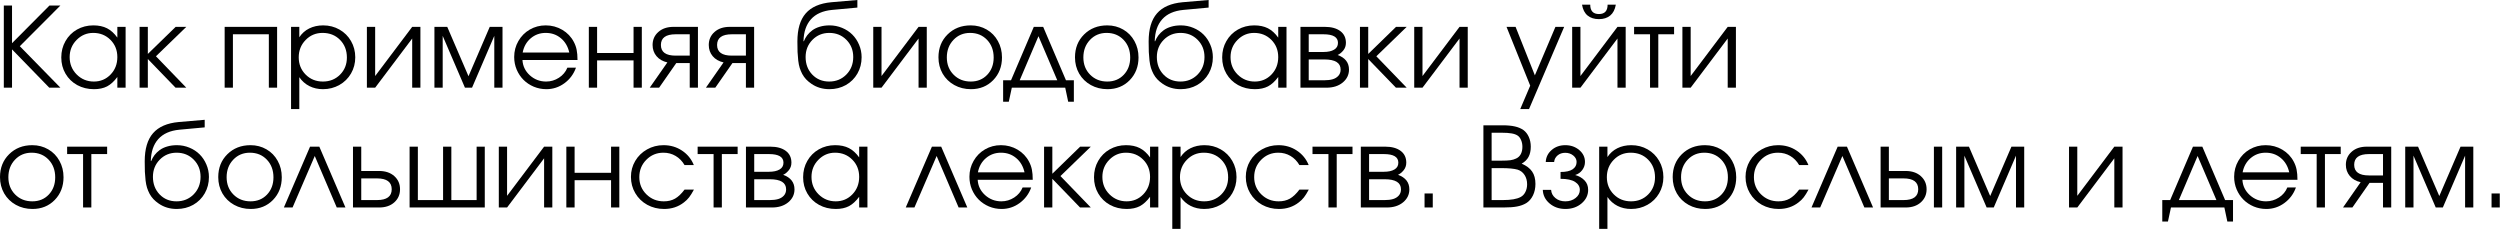 <?xml version="1.0" encoding="UTF-8"?> <svg xmlns="http://www.w3.org/2000/svg" width="983" height="90" viewBox="0 0 983 90" fill="none"><path d="M19.375 34.48C19.375 34.48 14.49 29.459 4.729 19.417C4.729 19.417 4.729 24.438 4.729 34.48C4.729 34.48 3.651 34.48 1.5 34.48C1.5 34.48 1.5 23.709 1.5 2.167C1.5 2.167 2.573 2.167 4.729 2.167C4.729 2.167 4.729 7.104 4.729 16.98C4.729 16.98 9.635 12.042 19.458 2.167C19.458 2.167 20.885 2.167 23.75 2.167C23.75 2.167 18.427 7.5 7.792 18.167C7.792 18.167 13.109 23.605 23.75 34.48C23.75 34.48 22.292 34.48 19.375 34.48Z" fill="black"></path><path d="M49.389 10.563C49.389 10.563 49.389 18.537 49.389 34.48C49.389 34.48 48.306 34.48 46.139 34.48C46.139 34.48 46.139 33.078 46.139 30.271C44.873 31.98 43.535 33.209 42.118 33.959C40.701 34.693 38.977 35.063 36.951 35.063C34.519 35.063 32.326 34.526 30.368 33.459C28.41 32.375 26.873 30.886 25.764 28.98C24.649 27.078 24.097 24.948 24.097 22.584C24.097 20.224 24.644 18.084 25.743 16.167C26.837 14.24 28.347 12.724 30.264 11.625C32.191 10.532 34.337 9.979 36.701 9.979C38.795 9.979 40.597 10.365 42.097 11.125C43.597 11.891 44.941 13.115 46.139 14.792V10.563H49.389ZM36.66 12.938C34.102 12.938 31.915 13.87 30.097 15.729C28.29 17.578 27.389 19.823 27.389 22.459C27.389 25.157 28.311 27.433 30.16 29.292C32.019 31.141 34.269 32.063 36.91 32.063C39.519 32.063 41.706 31.146 43.472 29.313C45.248 27.469 46.139 25.183 46.139 22.459C46.139 19.74 45.233 17.474 43.431 15.667C41.623 13.849 39.368 12.938 36.66 12.938Z" fill="black"></path><path d="M54.879 10.562C54.879 10.562 55.963 10.562 58.129 10.562C58.129 10.562 58.129 14.115 58.129 21.208C58.129 21.208 61.775 17.662 69.067 10.562C69.067 10.562 70.463 10.562 73.254 10.562C73.254 10.562 69.275 14.417 61.317 22.125C61.317 22.125 65.296 26.245 73.254 34.479C73.254 34.479 71.843 34.479 69.025 34.479C69.025 34.479 65.39 30.724 58.129 23.208C58.129 23.208 58.129 26.969 58.129 34.479C58.129 34.479 57.046 34.479 54.879 34.479C54.879 34.479 54.879 26.51 54.879 10.562Z" fill="black"></path><path d="M108.958 34.479C108.958 34.479 107.875 34.479 105.708 34.479C105.708 34.479 105.708 27.479 105.708 13.479C105.708 13.479 101 13.479 91.584 13.479C91.584 13.479 91.584 20.479 91.584 34.479C91.584 34.479 90.5 34.479 88.334 34.479C88.334 34.479 88.334 26.51 88.334 10.562C88.334 10.562 95.209 10.562 108.958 10.562C108.958 10.562 108.958 18.537 108.958 34.479Z" fill="black"></path><path d="M114.439 10.563C114.439 10.563 115.522 10.563 117.689 10.563C117.689 10.563 117.689 11.927 117.689 14.646C118.689 13.136 119.986 11.979 121.585 11.188C123.194 10.386 125.028 9.979 127.085 9.979C129.429 9.979 131.564 10.532 133.481 11.625C135.408 12.724 136.923 14.229 138.022 16.146C139.132 18.063 139.689 20.198 139.689 22.542C139.689 24.865 139.132 26.98 138.022 28.896C136.908 30.813 135.382 32.323 133.439 33.417C131.491 34.511 129.345 35.063 127.001 35.063C125.028 35.063 123.241 34.657 121.647 33.855C120.064 33.052 118.741 31.886 117.689 30.355V42.875H114.439V10.563ZM126.835 12.938C124.194 12.938 121.97 13.87 120.168 15.729C118.361 17.578 117.46 19.849 117.46 22.542C117.46 25.24 118.366 27.5 120.189 29.334C122.007 31.157 124.262 32.063 126.96 32.063C129.653 32.063 131.897 31.167 133.689 29.375C135.491 27.573 136.397 25.323 136.397 22.625C136.397 19.808 135.491 17.49 133.689 15.667C131.897 13.849 129.611 12.938 126.835 12.938Z" fill="black"></path><path d="M162.074 10.562C162.074 10.562 163.147 10.562 165.303 10.562C165.303 10.562 165.303 18.537 165.303 34.479C165.303 34.479 164.225 34.479 162.074 34.479C162.074 34.479 162.074 28.037 162.074 15.146C162.074 15.146 157.22 21.594 147.512 34.479C147.512 34.479 146.428 34.479 144.262 34.479C144.262 34.479 144.262 26.51 144.262 10.562C144.262 10.562 145.345 10.562 147.512 10.562C147.512 10.562 147.512 17.01 147.512 29.896C147.512 29.896 152.366 23.453 162.074 10.562Z" fill="black"></path><path d="M170.816 34.479C170.816 34.479 170.816 26.51 170.816 10.562C170.816 10.562 172.493 10.562 175.858 10.562C175.858 10.562 178.639 17.037 184.212 29.979C184.212 29.979 186.993 23.51 192.566 10.562C192.566 10.562 194.238 10.562 197.587 10.562C197.587 10.562 197.587 18.537 197.587 34.479C197.587 34.479 196.509 34.479 194.358 34.479C194.358 34.479 194.358 27.688 194.358 14.104C194.358 14.104 191.441 20.896 185.608 34.479C185.608 34.479 184.675 34.479 182.816 34.479C182.816 34.479 179.899 27.688 174.066 14.104C174.066 14.104 174.066 20.896 174.066 34.479C174.066 34.479 172.983 34.479 170.816 34.479Z" fill="black"></path><path d="M227.075 23.584C227.075 23.584 219.856 23.584 205.429 23.584C205.554 25.948 206.517 27.953 208.325 29.605C210.142 31.245 212.283 32.063 214.741 32.063C216.559 32.063 218.241 31.563 219.783 30.563C221.325 29.563 222.429 28.245 223.095 26.605H226.47C225.58 29.12 224.064 31.162 221.929 32.73C219.804 34.287 217.434 35.063 214.825 35.063C213.085 35.063 211.434 34.735 209.866 34.084C208.309 33.417 206.97 32.521 205.845 31.396C204.72 30.271 203.825 28.933 203.158 27.375C202.502 25.808 202.179 24.157 202.179 22.417C202.179 20.141 202.726 18.052 203.825 16.146C204.918 14.229 206.413 12.724 208.304 11.625C210.205 10.532 212.293 9.979 214.575 9.979C216.934 9.979 219.106 10.563 221.095 11.729C223.08 12.896 224.595 14.49 225.637 16.5C226.163 17.5 226.533 18.537 226.741 19.605C226.96 20.662 227.075 21.99 227.075 23.584ZM205.512 20.667H223.845C223.304 18.282 222.2 16.396 220.533 15.021C218.877 13.636 216.892 12.938 214.575 12.938C212.309 12.938 210.345 13.646 208.679 15.063C207.012 16.48 205.955 18.349 205.512 20.667Z" fill="black"></path><path d="M252.363 34.479C252.363 34.479 251.279 34.479 249.113 34.479C249.113 34.479 249.113 30.906 249.113 23.75C249.113 23.75 244.331 23.75 234.779 23.75C234.779 23.75 234.779 27.328 234.779 34.479C234.779 34.479 233.696 34.479 231.529 34.479C231.529 34.479 231.529 26.51 231.529 10.562C231.529 10.562 232.613 10.562 234.779 10.562C234.779 10.562 234.779 13.99 234.779 20.833C234.779 20.833 239.555 20.833 249.113 20.833C249.113 20.833 249.113 17.412 249.113 10.562C249.113 10.562 250.196 10.562 252.363 10.562C252.363 10.562 252.363 18.537 252.363 34.479Z" fill="black"></path><path d="M271.202 21.875C271.202 21.875 271.202 19.078 271.202 13.479C271.202 13.479 269.353 13.479 265.661 13.479C261.796 13.479 259.869 14.885 259.869 17.688C259.869 20.479 261.796 21.875 265.661 21.875C265.661 21.875 267.504 21.875 271.202 21.875ZM265.911 24.792C265.911 24.792 263.661 28.021 259.161 34.479C259.161 34.479 257.931 34.479 255.473 34.479C255.473 34.479 257.786 31.167 262.411 24.542C260.588 24.125 259.166 23.307 258.14 22.083C257.109 20.849 256.598 19.385 256.598 17.688C256.598 15.62 257.348 13.917 258.848 12.583C260.348 11.24 262.338 10.562 264.827 10.562H274.431V34.479C274.431 34.479 273.353 34.479 271.202 34.479C271.202 34.479 271.202 31.25 271.202 24.792C271.202 24.792 269.437 24.792 265.911 24.792Z" fill="black"></path><path d="M293.292 21.875C293.292 21.875 293.292 19.078 293.292 13.479C293.292 13.479 291.443 13.479 287.75 13.479C283.885 13.479 281.958 14.885 281.958 17.688C281.958 20.479 283.885 21.875 287.75 21.875C287.75 21.875 289.594 21.875 293.292 21.875ZM288 24.792C288 24.792 285.75 28.021 281.25 34.479C281.25 34.479 280.021 34.479 277.562 34.479C277.562 34.479 279.875 31.167 284.5 24.542C282.677 24.125 281.255 23.307 280.229 22.083C279.198 20.849 278.688 19.385 278.688 17.688C278.688 15.62 279.438 13.917 280.938 12.583C282.438 11.24 284.427 10.562 286.917 10.562H296.521V34.479C296.521 34.479 295.443 34.479 293.292 34.479C293.292 34.479 293.292 31.25 293.292 24.792C293.292 24.792 291.526 24.792 288 24.792Z" fill="black"></path><path d="M337.119 2.979C337.119 2.979 333.806 3.286 327.181 3.896C323.525 4.245 320.754 5.474 318.869 7.583C316.994 9.682 316.015 12.552 315.931 16.188L316.077 16.229C316.411 15.385 316.848 14.599 317.39 13.875C317.942 13.156 318.624 12.495 319.431 11.896C320.249 11.302 321.228 10.833 322.369 10.5C323.52 10.156 324.791 9.979 326.181 9.979C327.916 9.979 329.562 10.307 331.119 10.958C332.671 11.599 334.004 12.474 335.119 13.583C336.244 14.698 337.129 16.031 337.786 17.583C338.452 19.125 338.786 20.766 338.786 22.5C338.786 24.865 338.234 27 337.14 28.917C336.041 30.833 334.525 32.344 332.598 33.438C330.666 34.521 328.515 35.062 326.14 35.062C323.442 35.062 321.077 34.354 319.036 32.938C318.228 32.385 317.536 31.802 316.952 31.188C316.369 30.562 315.869 29.87 315.452 29.104C315.046 28.328 314.713 27.537 314.452 26.729C314.202 25.927 314.004 24.958 313.869 23.833C313.744 22.698 313.65 21.562 313.598 20.438C313.556 19.302 313.536 17.927 313.536 16.312C313.536 11.453 314.624 7.771 316.806 5.271C318.984 2.76 322.353 1.292 326.911 0.875L337.119 0V2.979ZM326.036 32.062C328.728 32.062 330.978 31.146 332.786 29.312C334.588 27.469 335.494 25.167 335.494 22.417C335.494 19.724 334.598 17.474 332.806 15.667C331.015 13.849 328.77 12.938 326.077 12.938C323.437 12.938 321.223 13.854 319.431 15.688C317.65 17.51 316.765 19.75 316.765 22.417C316.765 25.182 317.629 27.479 319.369 29.312C321.119 31.146 323.338 32.062 326.036 32.062Z" fill="black"></path><path d="M361.177 10.562C361.177 10.562 362.25 10.562 364.406 10.562C364.406 10.562 364.406 18.537 364.406 34.479C364.406 34.479 363.328 34.479 361.177 34.479C361.177 34.479 361.177 28.037 361.177 15.146C361.177 15.146 356.323 21.594 346.614 34.479C346.614 34.479 345.531 34.479 343.364 34.479C343.364 34.479 343.364 26.51 343.364 10.562C343.364 10.562 344.448 10.562 346.614 10.562C346.614 10.562 346.614 17.01 346.614 29.896C346.614 29.896 351.468 23.453 361.177 10.562Z" fill="black"></path><path d="M381.689 9.979C384.007 9.979 386.106 10.532 387.981 11.625C389.856 12.709 391.319 14.219 392.376 16.146C393.444 18.063 393.981 20.209 393.981 22.584C393.981 26.167 392.824 29.146 390.522 31.521C388.215 33.886 385.298 35.063 381.772 35.063C379.366 35.063 377.189 34.521 375.231 33.438C373.283 32.355 371.757 30.865 370.647 28.959C369.548 27.042 369.001 24.907 369.001 22.542C369.001 18.907 370.194 15.907 372.585 13.542C374.986 11.167 378.022 9.979 381.689 9.979ZM381.439 12.938C378.814 12.938 376.632 13.854 374.897 15.688C373.158 17.521 372.293 19.823 372.293 22.584C372.293 25.323 373.179 27.584 374.96 29.375C376.736 31.167 378.981 32.063 381.689 32.063C384.324 32.063 386.486 31.183 388.168 29.417C389.861 27.641 390.71 25.375 390.71 22.625C390.71 19.808 389.84 17.49 388.106 15.667C386.366 13.849 384.147 12.938 381.439 12.938Z" fill="black"></path><path d="M418.846 34.479C418.846 34.479 411.846 34.479 397.846 34.479C397.846 34.479 397.45 36.318 396.658 40C396.658 40 395.914 40 394.429 40C394.429 40 394.429 37.188 394.429 31.562C394.429 31.562 395.46 31.562 397.533 31.562C397.533 31.562 400.518 24.562 406.492 10.562C406.492 10.562 407.721 10.562 410.179 10.562C410.179 10.562 413.164 17.562 419.138 31.562C419.138 31.562 420.169 31.562 422.242 31.562C422.242 31.562 422.242 34.375 422.242 40C422.242 40 421.497 40 420.013 40C420.013 40 419.622 38.156 418.846 34.479ZM415.721 31.562C415.721 31.562 413.252 25.787 408.325 14.229C408.325 14.229 405.867 20.01 400.95 31.562C400.95 31.562 405.872 31.562 415.721 31.562Z" fill="black"></path><path d="M435.374 9.979C437.691 9.979 439.79 10.532 441.665 11.625C443.54 12.709 445.004 14.219 446.061 16.146C447.129 18.063 447.665 20.209 447.665 22.584C447.665 26.167 446.509 29.146 444.207 31.521C441.9 33.886 438.983 35.063 435.457 35.063C433.051 35.063 430.874 34.521 428.915 33.438C426.967 32.355 425.441 30.865 424.332 28.959C423.233 27.042 422.686 24.907 422.686 22.542C422.686 18.907 423.879 15.907 426.269 13.542C428.67 11.167 431.707 9.979 435.374 9.979ZM435.124 12.938C432.499 12.938 430.316 13.854 428.582 15.688C426.842 17.521 425.978 19.823 425.978 22.584C425.978 25.323 426.863 27.584 428.644 29.375C430.42 31.167 432.665 32.063 435.374 32.063C438.009 32.063 440.17 31.183 441.853 29.417C443.545 27.641 444.394 25.375 444.394 22.625C444.394 19.808 443.525 17.49 441.79 15.667C440.051 13.849 437.832 12.938 435.124 12.938Z" fill="black"></path><path d="M475.23 2.979C475.23 2.979 471.917 3.286 465.292 3.896C461.636 4.245 458.865 5.474 456.98 7.583C455.105 9.682 454.126 12.552 454.042 16.188L454.188 16.229C454.521 15.385 454.959 14.599 455.501 13.875C456.053 13.156 456.735 12.495 457.542 11.896C458.36 11.302 459.339 10.833 460.48 10.5C461.631 10.156 462.902 9.979 464.292 9.979C466.027 9.979 467.673 10.307 469.23 10.958C470.782 11.599 472.115 12.474 473.23 13.583C474.355 14.698 475.24 16.031 475.896 17.583C476.563 19.125 476.896 20.766 476.896 22.5C476.896 24.865 476.344 27 475.251 28.917C474.152 30.833 472.636 32.344 470.709 33.438C468.777 34.521 466.626 35.062 464.251 35.062C461.553 35.062 459.188 34.354 457.146 32.938C456.339 32.385 455.646 31.802 455.063 31.188C454.48 30.562 453.98 29.87 453.563 29.104C453.157 28.328 452.824 27.537 452.563 26.729C452.313 25.927 452.115 24.958 451.98 23.833C451.855 22.698 451.761 21.562 451.709 20.438C451.667 19.302 451.646 17.927 451.646 16.312C451.646 11.453 452.735 7.771 454.917 5.271C457.094 2.76 460.464 1.292 465.021 0.875L475.23 0V2.979ZM464.146 32.062C466.839 32.062 469.089 31.146 470.896 29.312C472.699 27.469 473.605 25.167 473.605 22.417C473.605 19.724 472.709 17.474 470.917 15.667C469.126 13.849 466.881 12.938 464.188 12.938C461.548 12.938 459.334 13.854 457.542 15.688C455.761 17.51 454.876 19.75 454.876 22.417C454.876 25.182 455.74 27.479 457.48 29.312C459.23 31.146 461.449 32.062 464.146 32.062Z" fill="black"></path><path d="M505.85 10.563C505.85 10.563 505.85 18.537 505.85 34.48C505.85 34.48 504.767 34.48 502.6 34.48C502.6 34.48 502.6 33.078 502.6 30.271C501.335 31.98 499.996 33.209 498.579 33.959C497.163 34.693 495.439 35.063 493.413 35.063C490.98 35.063 488.788 34.526 486.829 33.459C484.871 32.375 483.335 30.886 482.225 28.98C481.111 27.078 480.559 24.948 480.559 22.584C480.559 20.224 481.105 18.084 482.204 16.167C483.298 14.24 484.809 12.724 486.725 11.625C488.652 10.532 490.798 9.979 493.163 9.979C495.257 9.979 497.059 10.365 498.559 11.125C500.059 11.891 501.402 13.115 502.6 14.792V10.563H505.85ZM493.121 12.938C490.564 12.938 488.376 13.87 486.559 15.729C484.751 17.578 483.85 19.823 483.85 22.459C483.85 25.157 484.772 27.433 486.621 29.292C488.48 31.141 490.73 32.063 493.371 32.063C495.98 32.063 498.168 31.146 499.934 29.313C501.71 27.469 502.6 25.183 502.6 22.459C502.6 19.74 501.694 17.474 499.892 15.667C498.085 13.849 495.829 12.938 493.121 12.938Z" fill="black"></path><path d="M514.59 23.375C514.59 23.375 514.59 26.104 514.59 31.562C514.59 31.562 516.637 31.562 520.736 31.562C521.997 31.562 523.09 31.432 524.007 31.167C524.934 30.891 525.684 30.432 526.257 29.792C526.84 29.141 527.132 28.328 527.132 27.354C527.132 24.703 524.997 23.375 520.736 23.375H514.59ZM529.215 16.854C529.215 18.01 528.866 19.01 528.174 19.854C527.476 20.688 526.741 21.281 525.965 21.625C528.934 22.708 530.424 24.62 530.424 27.354C530.424 29.396 529.596 31.099 527.944 32.458C526.304 33.807 524.179 34.479 521.569 34.479H511.34V10.562H520.944C523.497 10.562 525.512 11.115 526.986 12.208C528.471 13.307 529.215 14.854 529.215 16.854ZM526.09 16.854C526.09 14.604 524.194 13.479 520.403 13.479H514.59C514.59 13.479 514.59 15.802 514.59 20.438C514.59 20.438 516.528 20.438 520.403 20.438C522.153 20.438 523.533 20.141 524.549 19.542C525.575 18.948 526.09 18.052 526.09 16.854Z" fill="black"></path><path d="M534.733 10.562C534.733 10.562 535.816 10.562 537.983 10.562C537.983 10.562 537.983 14.115 537.983 21.208C537.983 21.208 541.629 17.662 548.92 10.562C548.92 10.562 550.316 10.562 553.108 10.562C553.108 10.562 549.129 14.417 541.17 22.125C541.17 22.125 545.15 26.245 553.108 34.479C553.108 34.479 551.696 34.479 548.879 34.479C548.879 34.479 545.243 30.724 537.983 23.208C537.983 23.208 537.983 26.969 537.983 34.479C537.983 34.479 536.9 34.479 534.733 34.479C534.733 34.479 534.733 26.51 534.733 10.562Z" fill="black"></path><path d="M573.887 10.562C573.887 10.562 574.96 10.562 577.116 10.562C577.116 10.562 577.116 18.537 577.116 34.479C577.116 34.479 576.038 34.479 573.887 34.479C573.887 34.479 573.887 28.037 573.887 15.146C573.887 15.146 569.033 21.594 559.324 34.479C559.324 34.479 558.241 34.479 556.074 34.479C556.074 34.479 556.074 26.51 556.074 10.562C556.074 10.562 557.158 10.562 559.324 10.562C559.324 10.562 559.324 17.01 559.324 29.896C559.324 29.896 564.178 23.453 573.887 10.562Z" fill="black"></path><path d="M597.762 42.875C597.762 42.875 599.064 39.812 601.679 33.688C601.679 33.688 598.575 25.979 592.366 10.562C592.366 10.562 593.554 10.562 595.929 10.562C595.929 10.562 598.455 16.917 603.512 29.625C603.512 29.625 606.205 23.271 611.595 10.562C611.595 10.562 612.741 10.562 615.033 10.562C615.033 10.562 610.429 21.333 601.22 42.875C601.22 42.875 600.064 42.875 597.762 42.875Z" fill="black"></path><path d="M622.051 1.833C622.051 1.833 623.124 1.833 625.28 1.833C625.28 4.291 626.416 5.521 628.697 5.521C630.973 5.521 632.114 4.291 632.114 1.833H635.343C635.01 3.75 634.265 5.182 633.114 6.125C631.973 7.057 630.499 7.521 628.697 7.521C626.89 7.521 625.411 7.057 624.26 6.125C623.103 5.182 622.369 3.75 622.051 1.833ZM635.989 10.562C635.989 10.562 637.062 10.562 639.218 10.562C639.218 10.562 639.218 18.536 639.218 34.479C639.218 34.479 638.14 34.479 635.989 34.479C635.989 34.479 635.989 28.036 635.989 15.146C635.989 15.146 631.135 21.593 621.426 34.479C621.426 34.479 620.343 34.479 618.176 34.479C618.176 34.479 618.176 26.51 618.176 10.562C618.176 10.562 619.26 10.562 621.426 10.562C621.426 10.562 621.426 17.01 621.426 29.895C621.426 29.895 626.28 23.453 635.989 10.562Z" fill="black"></path><path d="M658.251 13.479C658.251 13.479 656.178 13.479 652.043 13.479C652.043 13.479 652.043 20.479 652.043 34.479C652.043 34.479 650.959 34.479 648.793 34.479C648.793 34.479 648.793 27.479 648.793 13.479C648.793 13.479 646.699 13.479 642.522 13.479C642.522 13.479 642.522 12.51 642.522 10.562C642.522 10.562 647.762 10.562 658.251 10.562C658.251 10.562 658.251 11.537 658.251 13.479Z" fill="black"></path><path d="M679.334 10.562C679.334 10.562 680.407 10.562 682.563 10.562C682.563 10.562 682.563 18.537 682.563 34.479C682.563 34.479 681.485 34.479 679.334 34.479C679.334 34.479 679.334 28.037 679.334 15.146C679.334 15.146 674.48 21.594 664.771 34.479C664.771 34.479 663.688 34.479 661.521 34.479C661.521 34.479 661.521 26.51 661.521 10.562C661.521 10.562 662.605 10.562 664.771 10.562C664.771 10.562 664.771 17.01 664.771 29.896C664.771 29.896 669.626 23.453 679.334 10.562Z" fill="black"></path><path d="M12.688 57.083C15.005 57.083 17.104 57.635 18.979 58.729C20.854 59.812 22.318 61.323 23.375 63.25C24.443 65.166 24.979 67.312 24.979 69.687C24.979 73.27 23.823 76.25 21.521 78.625C19.213 80.989 16.297 82.166 12.771 82.166C10.365 82.166 8.188 81.625 6.229 80.541C4.281 79.458 2.755 77.968 1.646 76.062C0.547 74.145 0 72.01 0 69.645C0 66.01 1.193 63.01 3.583 60.645C5.984 58.27 9.021 57.083 12.688 57.083ZM12.438 60.041C9.812 60.041 7.63 60.958 5.896 62.791C4.156 64.625 3.292 66.927 3.292 69.687C3.292 72.427 4.177 74.687 5.958 76.479C7.734 78.27 9.979 79.166 12.688 79.166C15.323 79.166 17.484 78.286 19.167 76.52C20.859 74.745 21.708 72.479 21.708 69.729C21.708 66.911 20.838 64.593 19.104 62.77C17.365 60.953 15.146 60.041 12.438 60.041Z" fill="black"></path><path d="M42.124 60.584C42.124 60.584 40.051 60.584 35.915 60.584C35.915 60.584 35.915 67.584 35.915 81.584C35.915 81.584 34.832 81.584 32.665 81.584C32.665 81.584 32.665 74.584 32.665 60.584C32.665 60.584 30.572 60.584 26.395 60.584C26.395 60.584 26.395 59.615 26.395 57.667C26.395 57.667 31.634 57.667 42.124 57.667C42.124 57.667 42.124 58.641 42.124 60.584Z" fill="black"></path><path d="M80.486 50.084C80.486 50.084 77.174 50.391 70.549 51C66.892 51.349 64.122 52.578 62.236 54.688C60.361 56.787 59.382 59.657 59.299 63.292L59.444 63.334C59.778 62.49 60.215 61.703 60.757 60.98C61.309 60.261 61.991 59.599 62.799 59C63.616 58.407 64.596 57.938 65.736 57.605C66.887 57.261 68.158 57.084 69.549 57.084C71.283 57.084 72.929 57.412 74.486 58.063C76.038 58.703 77.372 59.578 78.486 60.688C79.611 61.802 80.497 63.136 81.153 64.688C81.82 66.23 82.153 67.87 82.153 69.605C82.153 71.969 81.601 74.105 80.507 76.021C79.408 77.938 77.892 79.448 75.965 80.542C74.033 81.625 71.882 82.167 69.507 82.167C66.809 82.167 64.445 81.459 62.403 80.042C61.596 79.49 60.903 78.907 60.319 78.292C59.736 77.667 59.236 76.974 58.819 76.209C58.413 75.433 58.08 74.641 57.819 73.834C57.569 73.032 57.372 72.063 57.236 70.938C57.111 69.802 57.017 68.667 56.965 67.542C56.924 66.407 56.903 65.032 56.903 63.417C56.903 58.558 57.991 54.875 60.174 52.375C62.351 49.865 65.721 48.396 70.278 47.98L80.486 47.105V50.084ZM69.403 79.167C72.096 79.167 74.346 78.25 76.153 76.417C77.955 74.573 78.861 72.271 78.861 69.521C78.861 66.829 77.965 64.579 76.174 62.771C74.382 60.953 72.137 60.042 69.445 60.042C66.804 60.042 64.59 60.959 62.799 62.792C61.017 64.615 60.132 66.855 60.132 69.521C60.132 72.287 60.997 74.584 62.736 76.417C64.486 78.25 66.705 79.167 69.403 79.167Z" fill="black"></path><path d="M98.502 57.083C100.82 57.083 102.919 57.635 104.794 58.729C106.669 59.812 108.133 61.323 109.19 63.25C110.258 65.166 110.794 67.312 110.794 69.687C110.794 73.27 109.638 76.25 107.336 78.625C105.028 80.989 102.112 82.166 98.586 82.166C96.18 82.166 94.002 81.625 92.044 80.541C90.096 79.458 88.57 77.968 87.461 76.062C86.362 74.145 85.815 72.01 85.815 69.645C85.815 66.01 87.008 63.01 89.398 60.645C91.799 58.27 94.836 57.083 98.502 57.083ZM98.252 60.041C95.627 60.041 93.445 60.958 91.711 62.791C89.971 64.625 89.107 66.927 89.107 69.687C89.107 72.427 89.992 74.687 91.773 76.479C93.549 78.27 95.794 79.166 98.502 79.166C101.138 79.166 103.299 78.286 104.982 76.52C106.674 74.745 107.523 72.479 107.523 69.729C107.523 66.911 106.653 64.593 104.919 62.77C103.18 60.953 100.961 60.041 98.252 60.041Z" fill="black"></path><path d="M135.828 81.584C135.828 81.584 134.687 81.584 132.411 81.584C132.411 81.584 129.526 74.834 123.765 61.334C123.765 61.334 120.854 68.084 115.036 81.584C115.036 81.584 113.896 81.584 111.62 81.584C111.62 81.584 115.047 73.615 121.911 57.667C121.911 57.667 123.125 57.667 125.557 57.667C125.557 57.667 128.979 65.641 135.828 81.584Z" fill="black"></path><path d="M142.043 70.146C142.043 70.146 142.043 72.99 142.043 78.667C142.043 78.667 144.105 78.667 148.23 78.667C152.09 78.667 154.022 77.25 154.022 74.417C154.022 71.573 152.09 70.146 148.23 70.146H142.043ZM149.064 67.23C151.548 67.23 153.543 67.907 155.043 69.25C156.543 70.599 157.293 72.323 157.293 74.417C157.293 76.5 156.543 78.219 155.043 79.563C153.543 80.912 151.548 81.584 149.064 81.584H138.793V57.667H142.043V67.23H149.064Z" fill="black"></path><path d="M190.615 81.584C190.615 81.584 180.761 81.584 161.053 81.584C161.053 81.584 161.053 73.615 161.053 57.667C161.053 57.667 162.136 57.667 164.303 57.667C164.303 57.667 164.303 64.667 164.303 78.667C164.303 78.667 167.605 78.667 174.219 78.667C174.219 78.667 174.219 71.667 174.219 57.667C174.219 57.667 175.303 57.667 177.469 57.667C177.469 57.667 177.469 64.667 177.469 78.667C177.469 78.667 180.782 78.667 187.407 78.667C187.407 78.667 187.407 71.667 187.407 57.667C187.407 57.667 188.475 57.667 190.615 57.667C190.615 57.667 190.615 65.641 190.615 81.584Z" fill="black"></path><path d="M213.943 57.667C213.943 57.667 215.016 57.667 217.173 57.667C217.173 57.667 217.173 65.641 217.173 81.584C217.173 81.584 216.094 81.584 213.943 81.584C213.943 81.584 213.943 75.141 213.943 62.25C213.943 62.25 209.089 68.698 199.381 81.584C199.381 81.584 198.298 81.584 196.131 81.584C196.131 81.584 196.131 73.615 196.131 57.667C196.131 57.667 197.214 57.667 199.381 57.667C199.381 57.667 199.381 64.115 199.381 77C199.381 77 204.235 70.558 213.943 57.667Z" fill="black"></path><path d="M243.518 81.584C243.518 81.584 242.435 81.584 240.268 81.584C240.268 81.584 240.268 78.011 240.268 70.855C240.268 70.855 235.487 70.855 225.935 70.855C225.935 70.855 225.935 74.433 225.935 81.584C225.935 81.584 224.852 81.584 222.685 81.584C222.685 81.584 222.685 73.615 222.685 57.667C222.685 57.667 223.768 57.667 225.935 57.667C225.935 57.667 225.935 61.094 225.935 67.938C225.935 67.938 230.711 67.938 240.268 67.938C240.268 67.938 240.268 64.516 240.268 57.667C240.268 57.667 241.352 57.667 243.518 57.667C243.518 57.667 243.518 65.641 243.518 81.584Z" fill="black"></path><path d="M269.171 74.541C269.171 74.541 270.4 74.541 272.858 74.541C272.16 75.833 271.53 76.849 270.962 77.583C270.389 78.323 269.712 78.989 268.921 79.583C266.723 81.307 264.129 82.166 261.129 82.166C258.697 82.166 256.483 81.614 254.483 80.52C252.494 79.411 250.931 77.89 249.796 75.958C248.655 74.031 248.087 71.895 248.087 69.562C248.087 67.27 248.65 65.177 249.775 63.27C250.91 61.354 252.462 59.849 254.421 58.75C256.389 57.64 258.551 57.083 260.9 57.083C263.608 57.083 266.025 57.791 268.15 59.208C270.285 60.614 271.843 62.515 272.817 64.916H269.171C268.254 63.349 267.077 62.145 265.65 61.312C264.233 60.468 262.634 60.041 260.858 60.041C258.202 60.041 255.962 60.974 254.129 62.833C252.296 64.682 251.379 66.953 251.379 69.645C251.379 72.312 252.306 74.573 254.171 76.416C256.03 78.25 258.306 79.166 261.004 79.166C262.712 79.166 264.181 78.812 265.421 78.104C266.671 77.395 267.921 76.208 269.171 74.541Z" fill="black"></path><path d="M290.04 60.584C290.04 60.584 287.967 60.584 283.832 60.584C283.832 60.584 283.832 67.584 283.832 81.584C283.832 81.584 282.749 81.584 280.582 81.584C280.582 81.584 280.582 74.584 280.582 60.584C280.582 60.584 278.488 60.584 274.311 60.584C274.311 60.584 274.311 59.615 274.311 57.667C274.311 57.667 279.551 57.667 290.04 57.667C290.04 57.667 290.04 58.641 290.04 60.584Z" fill="black"></path><path d="M296.561 70.48C296.561 70.48 296.561 73.209 296.561 78.667C296.561 78.667 298.607 78.667 302.706 78.667C303.967 78.667 305.061 78.537 305.977 78.271C306.904 77.995 307.654 77.537 308.227 76.896C308.811 76.245 309.102 75.433 309.102 74.459C309.102 71.808 306.967 70.48 302.706 70.48H296.561ZM311.186 63.959C311.186 65.115 310.837 66.115 310.144 66.959C309.446 67.792 308.712 68.386 307.936 68.73C310.904 69.813 312.394 71.724 312.394 74.459C312.394 76.5 311.566 78.204 309.915 79.563C308.274 80.912 306.149 81.584 303.54 81.584H293.311V57.667H302.915C305.467 57.667 307.482 58.219 308.956 59.313C310.441 60.412 311.186 61.959 311.186 63.959ZM308.061 63.959C308.061 61.709 306.165 60.584 302.373 60.584H296.561C296.561 60.584 296.561 62.907 296.561 67.542C296.561 67.542 298.498 67.542 302.373 67.542C304.123 67.542 305.503 67.245 306.519 66.646C307.545 66.052 308.061 65.157 308.061 63.959Z" fill="black"></path><path d="M341.078 57.666C341.078 57.666 341.078 65.64 341.078 81.583C341.078 81.583 339.995 81.583 337.828 81.583C337.828 81.583 337.828 80.182 337.828 77.375C336.563 79.083 335.224 80.312 333.807 81.062C332.391 81.796 330.667 82.166 328.641 82.166C326.208 82.166 324.016 81.63 322.057 80.562C320.099 79.479 318.563 77.989 317.453 76.083C316.339 74.182 315.787 72.052 315.787 69.687C315.787 67.328 316.333 65.187 317.432 63.27C318.526 61.343 320.037 59.828 321.953 58.729C323.88 57.635 326.026 57.083 328.391 57.083C330.485 57.083 332.287 57.468 333.787 58.229C335.287 58.995 336.63 60.218 337.828 61.895V57.666H341.078ZM328.349 60.041C325.792 60.041 323.604 60.974 321.787 62.833C319.979 64.682 319.078 66.927 319.078 69.562C319.078 72.26 320 74.536 321.849 76.395C323.708 78.245 325.958 79.166 328.599 79.166C331.208 79.166 333.396 78.25 335.162 76.416C336.938 74.573 337.828 72.286 337.828 69.562C337.828 66.843 336.922 64.578 335.12 62.77C333.313 60.953 331.057 60.041 328.349 60.041Z" fill="black"></path><path d="M380.348 81.584C380.348 81.584 379.207 81.584 376.931 81.584C376.931 81.584 374.046 74.834 368.285 61.334C368.285 61.334 365.374 68.084 359.556 81.584C359.556 81.584 358.416 81.584 356.14 81.584C356.14 81.584 359.567 73.615 366.431 57.667C366.431 57.667 367.645 57.667 370.077 57.667C370.077 57.667 373.499 65.641 380.348 81.584Z" fill="black"></path><path d="M406.074 70.687C406.074 70.687 398.855 70.687 384.428 70.687C384.553 73.052 385.517 75.057 387.324 76.708C389.142 78.349 391.282 79.166 393.741 79.166C395.558 79.166 397.241 78.666 398.782 77.666C400.324 76.666 401.428 75.349 402.095 73.708H405.47C404.579 76.224 403.064 78.265 400.928 79.833C398.803 81.39 396.433 82.166 393.824 82.166C392.084 82.166 390.433 81.838 388.866 81.187C387.308 80.52 385.97 79.625 384.845 78.5C383.72 77.375 382.824 76.036 382.157 74.479C381.501 72.911 381.178 71.26 381.178 69.52C381.178 67.245 381.725 65.156 382.824 63.25C383.918 61.333 385.413 59.828 387.303 58.729C389.204 57.635 391.293 57.083 393.574 57.083C395.933 57.083 398.105 57.666 400.095 58.833C402.079 60 403.595 61.593 404.637 63.604C405.163 64.604 405.532 65.64 405.741 66.708C405.959 67.765 406.074 69.093 406.074 70.687ZM384.512 67.77H402.845C402.303 65.385 401.199 63.5 399.532 62.125C397.876 60.739 395.892 60.041 393.574 60.041C391.308 60.041 389.345 60.75 387.678 62.166C386.012 63.583 384.954 65.453 384.512 67.77Z" fill="black"></path><path d="M410.529 57.667C410.529 57.667 411.612 57.667 413.779 57.667C413.779 57.667 413.779 61.219 413.779 68.313C413.779 68.313 417.425 64.766 424.716 57.667C424.716 57.667 426.112 57.667 428.904 57.667C428.904 57.667 424.925 61.521 416.966 69.23C416.966 69.23 420.945 73.349 428.904 81.584C428.904 81.584 427.492 81.584 424.675 81.584C424.675 81.584 421.039 77.829 413.779 70.313C413.779 70.313 413.779 74.073 413.779 81.584C413.779 81.584 412.695 81.584 410.529 81.584C410.529 81.584 410.529 73.615 410.529 57.667Z" fill="black"></path><path d="M455.455 57.666C455.455 57.666 455.455 65.64 455.455 81.583C455.455 81.583 454.372 81.583 452.205 81.583C452.205 81.583 452.205 80.182 452.205 77.375C450.94 79.083 449.601 80.312 448.184 81.062C446.768 81.796 445.044 82.166 443.018 82.166C440.585 82.166 438.393 81.63 436.434 80.562C434.476 79.479 432.94 77.989 431.83 76.083C430.716 74.182 430.164 72.052 430.164 69.687C430.164 67.328 430.71 65.187 431.809 63.27C432.903 61.343 434.414 59.828 436.33 58.729C438.257 57.635 440.403 57.083 442.768 57.083C444.861 57.083 446.664 57.468 448.164 58.229C449.664 58.995 451.007 60.218 452.205 61.895V57.666H455.455ZM442.726 60.041C440.169 60.041 437.981 60.974 436.164 62.833C434.356 64.682 433.455 66.927 433.455 69.562C433.455 72.26 434.377 74.536 436.226 76.395C438.085 78.245 440.335 79.166 442.976 79.166C445.585 79.166 447.773 78.25 449.539 76.416C451.315 74.573 452.205 72.286 452.205 69.562C452.205 66.843 451.299 64.578 449.497 62.77C447.69 60.953 445.434 60.041 442.726 60.041Z" fill="black"></path><path d="M460.945 57.666C460.945 57.666 462.029 57.666 464.195 57.666C464.195 57.666 464.195 59.031 464.195 61.75C465.195 60.239 466.492 59.083 468.091 58.291C469.701 57.489 471.534 57.083 473.591 57.083C475.935 57.083 478.07 57.635 479.987 58.729C481.914 59.828 483.43 61.333 484.529 63.25C485.638 65.166 486.195 67.302 486.195 69.645C486.195 71.968 485.638 74.083 484.529 76C483.414 77.916 481.888 79.427 479.945 80.52C477.997 81.614 475.852 82.166 473.508 82.166C471.534 82.166 469.747 81.76 468.154 80.958C466.57 80.156 465.247 78.989 464.195 77.458V89.979H460.945V57.666ZM473.341 60.041C470.701 60.041 468.477 60.974 466.674 62.833C464.867 64.682 463.966 66.953 463.966 69.645C463.966 72.343 464.872 74.604 466.695 76.437C468.513 78.26 470.768 79.166 473.466 79.166C476.159 79.166 478.404 78.27 480.195 76.479C481.997 74.677 482.904 72.427 482.904 69.729C482.904 66.911 481.997 64.593 480.195 62.77C478.404 60.953 476.117 60.041 473.341 60.041Z" fill="black"></path><path d="M510.935 74.541C510.935 74.541 512.164 74.541 514.622 74.541C513.924 75.833 513.294 76.849 512.727 77.583C512.154 78.323 511.477 78.989 510.685 79.583C508.487 81.307 505.893 82.166 502.893 82.166C500.461 82.166 498.247 81.614 496.247 80.52C494.258 79.411 492.695 77.89 491.56 75.958C490.419 74.031 489.852 71.895 489.852 69.562C489.852 67.27 490.414 65.177 491.539 63.27C492.674 61.354 494.227 59.849 496.185 58.75C498.154 57.64 500.315 57.083 502.664 57.083C505.372 57.083 507.789 57.791 509.914 59.208C512.049 60.614 513.607 62.515 514.581 64.916H510.935C510.018 63.349 508.841 62.145 507.414 61.312C505.997 60.468 504.398 60.041 502.622 60.041C499.966 60.041 497.727 60.974 495.893 62.833C494.06 64.682 493.143 66.953 493.143 69.645C493.143 72.312 494.07 74.573 495.935 76.416C497.794 78.25 500.07 79.166 502.768 79.166C504.477 79.166 505.945 78.812 507.185 78.104C508.435 77.395 509.685 76.208 510.935 74.541Z" fill="black"></path><path d="M531.804 60.584C531.804 60.584 529.731 60.584 525.596 60.584C525.596 60.584 525.596 67.584 525.596 81.584C525.596 81.584 524.513 81.584 522.346 81.584C522.346 81.584 522.346 74.584 522.346 60.584C522.346 60.584 520.252 60.584 516.075 60.584C516.075 60.584 516.075 59.615 516.075 57.667C516.075 57.667 521.315 57.667 531.804 57.667C531.804 57.667 531.804 58.641 531.804 60.584Z" fill="black"></path><path d="M538.325 70.48C538.325 70.48 538.325 73.209 538.325 78.667C538.325 78.667 540.372 78.667 544.471 78.667C545.731 78.667 546.825 78.537 547.741 78.271C548.668 77.995 549.418 77.537 549.991 76.896C550.575 76.245 550.866 75.433 550.866 74.459C550.866 71.808 548.731 70.48 544.471 70.48H538.325ZM552.95 63.959C552.95 65.115 552.601 66.115 551.908 66.959C551.21 67.792 550.476 68.386 549.7 68.73C552.668 69.813 554.158 71.724 554.158 74.459C554.158 76.5 553.33 78.204 551.679 79.563C550.038 80.912 547.913 81.584 545.304 81.584H535.075V57.667H544.679C547.231 57.667 549.247 58.219 550.721 59.313C552.205 60.412 552.95 61.959 552.95 63.959ZM549.825 63.959C549.825 61.709 547.929 60.584 544.137 60.584H538.325C538.325 60.584 538.325 62.907 538.325 67.542C538.325 67.542 540.262 67.542 544.137 67.542C545.887 67.542 547.267 67.245 548.283 66.646C549.309 66.052 549.825 65.157 549.825 63.959Z" fill="black"></path><path d="M560.134 81.583C560.134 81.583 560.134 79.745 560.134 76.062C560.134 76.062 561.207 76.062 563.363 76.062C563.363 76.062 563.363 77.906 563.363 81.583C563.363 81.583 562.285 81.583 560.134 81.583Z" fill="black"></path><path d="M583.276 81.583C583.276 81.583 583.276 70.812 583.276 49.27C583.276 49.27 585.797 49.27 590.838 49.27C592.781 49.27 594.401 49.427 595.693 49.729C596.984 50.02 598.094 50.495 599.026 51.145C599.927 51.812 600.63 52.718 601.13 53.854C601.64 54.995 601.901 56.265 601.901 57.666C601.901 59.265 601.609 60.604 601.026 61.687C600.453 62.76 599.552 63.645 598.318 64.354C600.193 65.145 601.557 66.177 602.422 67.437C603.297 68.703 603.734 70.328 603.734 72.312C603.734 73.979 603.411 75.479 602.776 76.812C602.135 78.145 601.245 79.166 600.109 79.875C599.078 80.489 597.885 80.927 596.526 81.187C595.161 81.453 593.406 81.583 591.255 81.583H583.276ZM586.505 78.666H590.922C594.13 78.666 596.463 78.265 597.922 77.458C598.698 77.057 599.318 76.406 599.776 75.5C600.234 74.599 600.463 73.593 600.463 72.479C600.463 71.052 600.13 69.828 599.463 68.812C598.807 67.786 597.901 67.083 596.734 66.708C595.318 66.307 593.182 66.104 590.338 66.104H586.505V78.666ZM586.505 63.166H590.443C591.901 63.166 593.047 63.114 593.88 63C594.713 62.875 595.463 62.656 596.13 62.333C596.948 61.958 597.568 61.375 597.984 60.583C598.401 59.791 598.609 58.833 598.609 57.708C598.609 56.75 598.432 55.875 598.088 55.083C597.755 54.281 597.302 53.687 596.734 53.312C596.135 52.911 595.344 52.625 594.359 52.458C593.385 52.281 592.057 52.187 590.38 52.187H586.505V63.166Z" fill="black"></path><path d="M613.607 70.312V67.625C615.716 67.625 617.294 67.281 618.336 66.583C619.388 65.875 619.919 64.911 619.919 63.687C619.919 62.703 619.482 61.854 618.607 61.145C617.742 60.437 616.69 60.083 615.44 60.083C614.232 60.083 613.221 60.432 612.419 61.125C611.612 61.823 611.169 62.677 611.086 63.687H607.794C607.877 61.812 608.648 60.245 610.107 58.979C611.565 57.718 613.357 57.083 615.482 57.083C617.633 57.083 619.461 57.724 620.961 59C622.461 60.265 623.211 61.828 623.211 63.687C623.211 64.843 622.857 65.895 622.148 66.854C621.44 67.812 620.508 68.468 619.357 68.812C620.857 69.229 622.075 69.932 623.023 70.916C623.982 71.89 624.461 73.14 624.461 74.666C624.461 76.739 623.596 78.51 621.877 79.979C620.153 81.437 618.044 82.166 615.544 82.166C613.086 82.166 611.002 81.448 609.294 80C607.596 78.557 606.711 76.781 606.627 74.666H609.898C609.982 75.948 610.544 77.015 611.586 77.875C612.627 78.739 613.924 79.166 615.482 79.166C617.075 79.166 618.424 78.729 619.523 77.854C620.633 76.979 621.19 75.916 621.19 74.666C621.19 73.375 620.565 72.328 619.315 71.52C618.065 70.718 616.159 70.312 613.607 70.312Z" fill="black"></path><path d="M628.794 57.666C628.794 57.666 629.877 57.666 632.044 57.666C632.044 57.666 632.044 59.031 632.044 61.75C633.044 60.239 634.341 59.083 635.94 58.291C637.549 57.489 639.382 57.083 641.44 57.083C643.784 57.083 645.919 57.635 647.836 58.729C649.763 59.828 651.278 61.333 652.377 63.25C653.487 65.166 654.044 67.302 654.044 69.645C654.044 71.968 653.487 74.083 652.377 76C651.263 77.916 649.737 79.427 647.794 80.52C645.846 81.614 643.7 82.166 641.356 82.166C639.382 82.166 637.596 81.76 636.002 80.958C634.419 80.156 633.096 78.989 632.044 77.458V89.979H628.794V57.666ZM641.19 60.041C638.549 60.041 636.325 60.974 634.523 62.833C632.716 64.682 631.815 66.953 631.815 69.645C631.815 72.343 632.721 74.604 634.544 76.437C636.362 78.26 638.617 79.166 641.315 79.166C644.007 79.166 646.252 78.27 648.044 76.479C649.846 74.677 650.752 72.427 650.752 69.729C650.752 66.911 649.846 64.593 648.044 62.77C646.252 60.953 643.966 60.041 641.19 60.041Z" fill="black"></path><path d="M670.387 57.083C672.705 57.083 674.804 57.635 676.679 58.729C678.554 59.812 680.017 61.323 681.075 63.25C682.142 65.166 682.679 67.312 682.679 69.687C682.679 73.27 681.523 76.25 679.221 78.625C676.913 80.989 673.997 82.166 670.471 82.166C668.064 82.166 665.887 81.625 663.929 80.541C661.981 79.458 660.455 77.968 659.346 76.062C658.247 74.145 657.7 72.01 657.7 69.645C657.7 66.01 658.892 63.01 661.283 60.645C663.684 58.27 666.721 57.083 670.387 57.083ZM670.137 60.041C667.512 60.041 665.33 60.958 663.596 62.791C661.856 64.625 660.991 66.927 660.991 69.687C660.991 72.427 661.877 74.687 663.658 76.479C665.434 78.27 667.679 79.166 670.387 79.166C673.023 79.166 675.184 78.286 676.866 76.52C678.559 74.745 679.408 72.479 679.408 69.729C679.408 66.911 678.538 64.593 676.804 62.77C675.064 60.953 672.846 60.041 670.137 60.041Z" fill="black"></path><path d="M707.431 74.541C707.431 74.541 708.66 74.541 711.118 74.541C710.421 75.833 709.79 76.849 709.223 77.583C708.65 78.323 707.973 78.989 707.181 79.583C704.983 81.307 702.389 82.166 699.389 82.166C696.957 82.166 694.743 81.614 692.743 80.52C690.754 79.411 689.191 77.89 688.056 75.958C686.915 74.031 686.348 71.895 686.348 69.562C686.348 67.27 686.91 65.177 688.035 63.27C689.171 61.354 690.723 59.849 692.681 58.75C694.65 57.64 696.811 57.083 699.16 57.083C701.868 57.083 704.285 57.791 706.41 59.208C708.546 60.614 710.103 62.515 711.077 64.916H707.431C706.514 63.349 705.337 62.145 703.91 61.312C702.493 60.468 700.895 60.041 699.118 60.041C696.462 60.041 694.223 60.974 692.389 62.833C690.556 64.682 689.639 66.953 689.639 69.645C689.639 72.312 690.566 74.573 692.431 76.416C694.29 78.25 696.566 79.166 699.264 79.166C700.973 79.166 702.441 78.812 703.681 78.104C704.931 77.395 706.181 76.208 707.431 74.541Z" fill="black"></path><path d="M736.489 81.584C736.489 81.584 735.348 81.584 733.072 81.584C733.072 81.584 730.187 74.834 724.426 61.334C724.426 61.334 721.515 68.084 715.697 81.584C715.697 81.584 714.556 81.584 712.28 81.584C712.28 81.584 715.707 73.615 722.572 57.667C722.572 57.667 723.785 57.667 726.218 57.667C726.218 57.667 729.64 65.641 736.489 81.584Z" fill="black"></path><path d="M742.704 70.146C742.704 70.146 742.704 72.99 742.704 78.667C742.704 78.667 744.625 78.667 748.474 78.667C752.318 78.667 754.245 77.25 754.245 74.417C754.245 71.573 752.318 70.146 748.474 70.146H742.704ZM749.308 67.23C751.777 67.23 753.766 67.907 755.266 69.25C756.777 70.599 757.537 72.323 757.537 74.417C757.537 76.5 756.777 78.219 755.266 79.563C753.766 80.912 751.777 81.584 749.308 81.584H739.454V57.667H742.704V67.23H749.308ZM763.662 57.667V81.584H760.412V57.667H763.662Z" fill="black"></path><path d="M769.148 81.584C769.148 81.584 769.148 73.615 769.148 57.667C769.148 57.667 770.825 57.667 774.19 57.667C774.19 57.667 776.971 64.141 782.544 77.084C782.544 77.084 785.325 70.615 790.898 57.667C790.898 57.667 792.57 57.667 795.919 57.667C795.919 57.667 795.919 65.641 795.919 81.584C795.919 81.584 794.841 81.584 792.69 81.584C792.69 81.584 792.69 74.792 792.69 61.209C792.69 61.209 789.773 68 783.94 81.584C783.94 81.584 783.007 81.584 781.148 81.584C781.148 81.584 778.231 74.792 772.398 61.209C772.398 61.209 772.398 68 772.398 81.584C772.398 81.584 771.315 81.584 769.148 81.584Z" fill="black"></path><path d="M831.353 57.667C831.353 57.667 832.425 57.667 834.582 57.667C834.582 57.667 834.582 65.641 834.582 81.584C834.582 81.584 833.504 81.584 831.353 81.584C831.353 81.584 831.353 75.141 831.353 62.25C831.353 62.25 826.498 68.698 816.79 81.584C816.79 81.584 815.707 81.584 813.54 81.584C813.54 81.584 813.54 73.615 813.54 57.667C813.54 57.667 814.623 57.667 816.79 57.667C816.79 57.667 816.79 64.115 816.79 77C816.79 77 821.644 70.558 831.353 57.667Z" fill="black"></path><path d="M874.624 81.584C874.624 81.584 867.624 81.584 853.624 81.584C853.624 81.584 853.228 83.422 852.436 87.105C852.436 87.105 851.691 87.105 850.207 87.105C850.207 87.105 850.207 84.292 850.207 78.667C850.207 78.667 851.238 78.667 853.311 78.667C853.311 78.667 856.296 71.667 862.27 57.667C862.27 57.667 863.499 57.667 865.957 57.667C865.957 57.667 868.941 64.667 874.915 78.667C874.915 78.667 875.947 78.667 878.02 78.667C878.02 78.667 878.02 81.48 878.02 87.105C878.02 87.105 877.275 87.105 875.79 87.105C875.79 87.105 875.4 85.261 874.624 81.584ZM871.499 78.667C871.499 78.667 869.03 72.891 864.103 61.334C864.103 61.334 861.645 67.115 856.728 78.667C856.728 78.667 861.65 78.667 871.499 78.667Z" fill="black"></path><path d="M903.36 70.687C903.36 70.687 896.141 70.687 881.714 70.687C881.839 73.052 882.802 75.057 884.61 76.708C886.427 78.349 888.568 79.166 891.026 79.166C892.844 79.166 894.526 78.666 896.068 77.666C897.61 76.666 898.714 75.349 899.381 73.708H902.756C901.865 76.224 900.349 78.265 898.214 79.833C896.089 81.39 893.719 82.166 891.11 82.166C889.37 82.166 887.719 81.838 886.151 81.187C884.594 80.52 883.256 79.625 882.131 78.5C881.006 77.375 880.11 76.036 879.443 74.479C878.787 72.911 878.464 71.26 878.464 69.52C878.464 67.245 879.011 65.156 880.11 63.25C881.203 61.333 882.698 59.828 884.589 58.729C886.49 57.635 888.578 57.083 890.86 57.083C893.219 57.083 895.391 57.666 897.381 58.833C899.365 60 900.881 61.593 901.922 63.604C902.448 64.604 902.818 65.64 903.026 66.708C903.245 67.765 903.36 69.093 903.36 70.687ZM881.797 67.77H900.131C899.589 65.385 898.485 63.5 896.818 62.125C895.162 60.739 893.177 60.041 890.86 60.041C888.594 60.041 886.631 60.75 884.964 62.166C883.297 63.583 882.24 65.453 881.797 67.77Z" fill="black"></path><path d="M920.374 60.584C920.374 60.584 918.301 60.584 914.166 60.584C914.166 60.584 914.166 67.584 914.166 81.584C914.166 81.584 913.083 81.584 910.916 81.584C910.916 81.584 910.916 74.584 910.916 60.584C910.916 60.584 908.822 60.584 904.645 60.584C904.645 60.584 904.645 59.615 904.645 57.667C904.645 57.667 909.885 57.667 920.374 57.667C920.374 57.667 920.374 58.641 920.374 60.584Z" fill="black"></path><path d="M936.999 68.98C936.999 68.98 936.999 66.183 936.999 60.584C936.999 60.584 935.15 60.584 931.457 60.584C927.592 60.584 925.665 61.99 925.665 64.792C925.665 67.584 927.592 68.98 931.457 68.98C931.457 68.98 933.301 68.98 936.999 68.98ZM931.707 71.896C931.707 71.896 929.457 75.125 924.957 81.584C924.957 81.584 923.728 81.584 921.27 81.584C921.27 81.584 923.582 78.271 928.207 71.646C926.384 71.23 924.962 70.412 923.936 69.188C922.905 67.954 922.395 66.49 922.395 64.792C922.395 62.724 923.145 61.021 924.645 59.688C926.145 58.344 928.134 57.667 930.624 57.667H940.228V81.584C940.228 81.584 939.15 81.584 936.999 81.584C936.999 81.584 936.999 78.355 936.999 71.896C936.999 71.896 935.233 71.896 931.707 71.896Z" fill="black"></path><path d="M945.734 81.584C945.734 81.584 945.734 73.615 945.734 57.667C945.734 57.667 947.411 57.667 950.776 57.667C950.776 57.667 953.557 64.141 959.13 77.084C959.13 77.084 961.911 70.615 967.484 57.667C967.484 57.667 969.156 57.667 972.505 57.667C972.505 57.667 972.505 65.641 972.505 81.584C972.505 81.584 971.427 81.584 969.276 81.584C969.276 81.584 969.276 74.792 969.276 61.209C969.276 61.209 966.359 68 960.526 81.584C960.526 81.584 959.593 81.584 957.734 81.584C957.734 81.584 954.817 74.792 948.984 61.209C948.984 61.209 948.984 68 948.984 81.584C948.984 81.584 947.901 81.584 945.734 81.584Z" fill="black"></path><path d="M979.68 81.583C979.68 81.583 979.68 79.745 979.68 76.062C979.68 76.062 980.753 76.062 982.909 76.062C982.909 76.062 982.909 77.906 982.909 81.583C982.909 81.583 981.831 81.583 979.68 81.583Z" fill="black"></path></svg> 